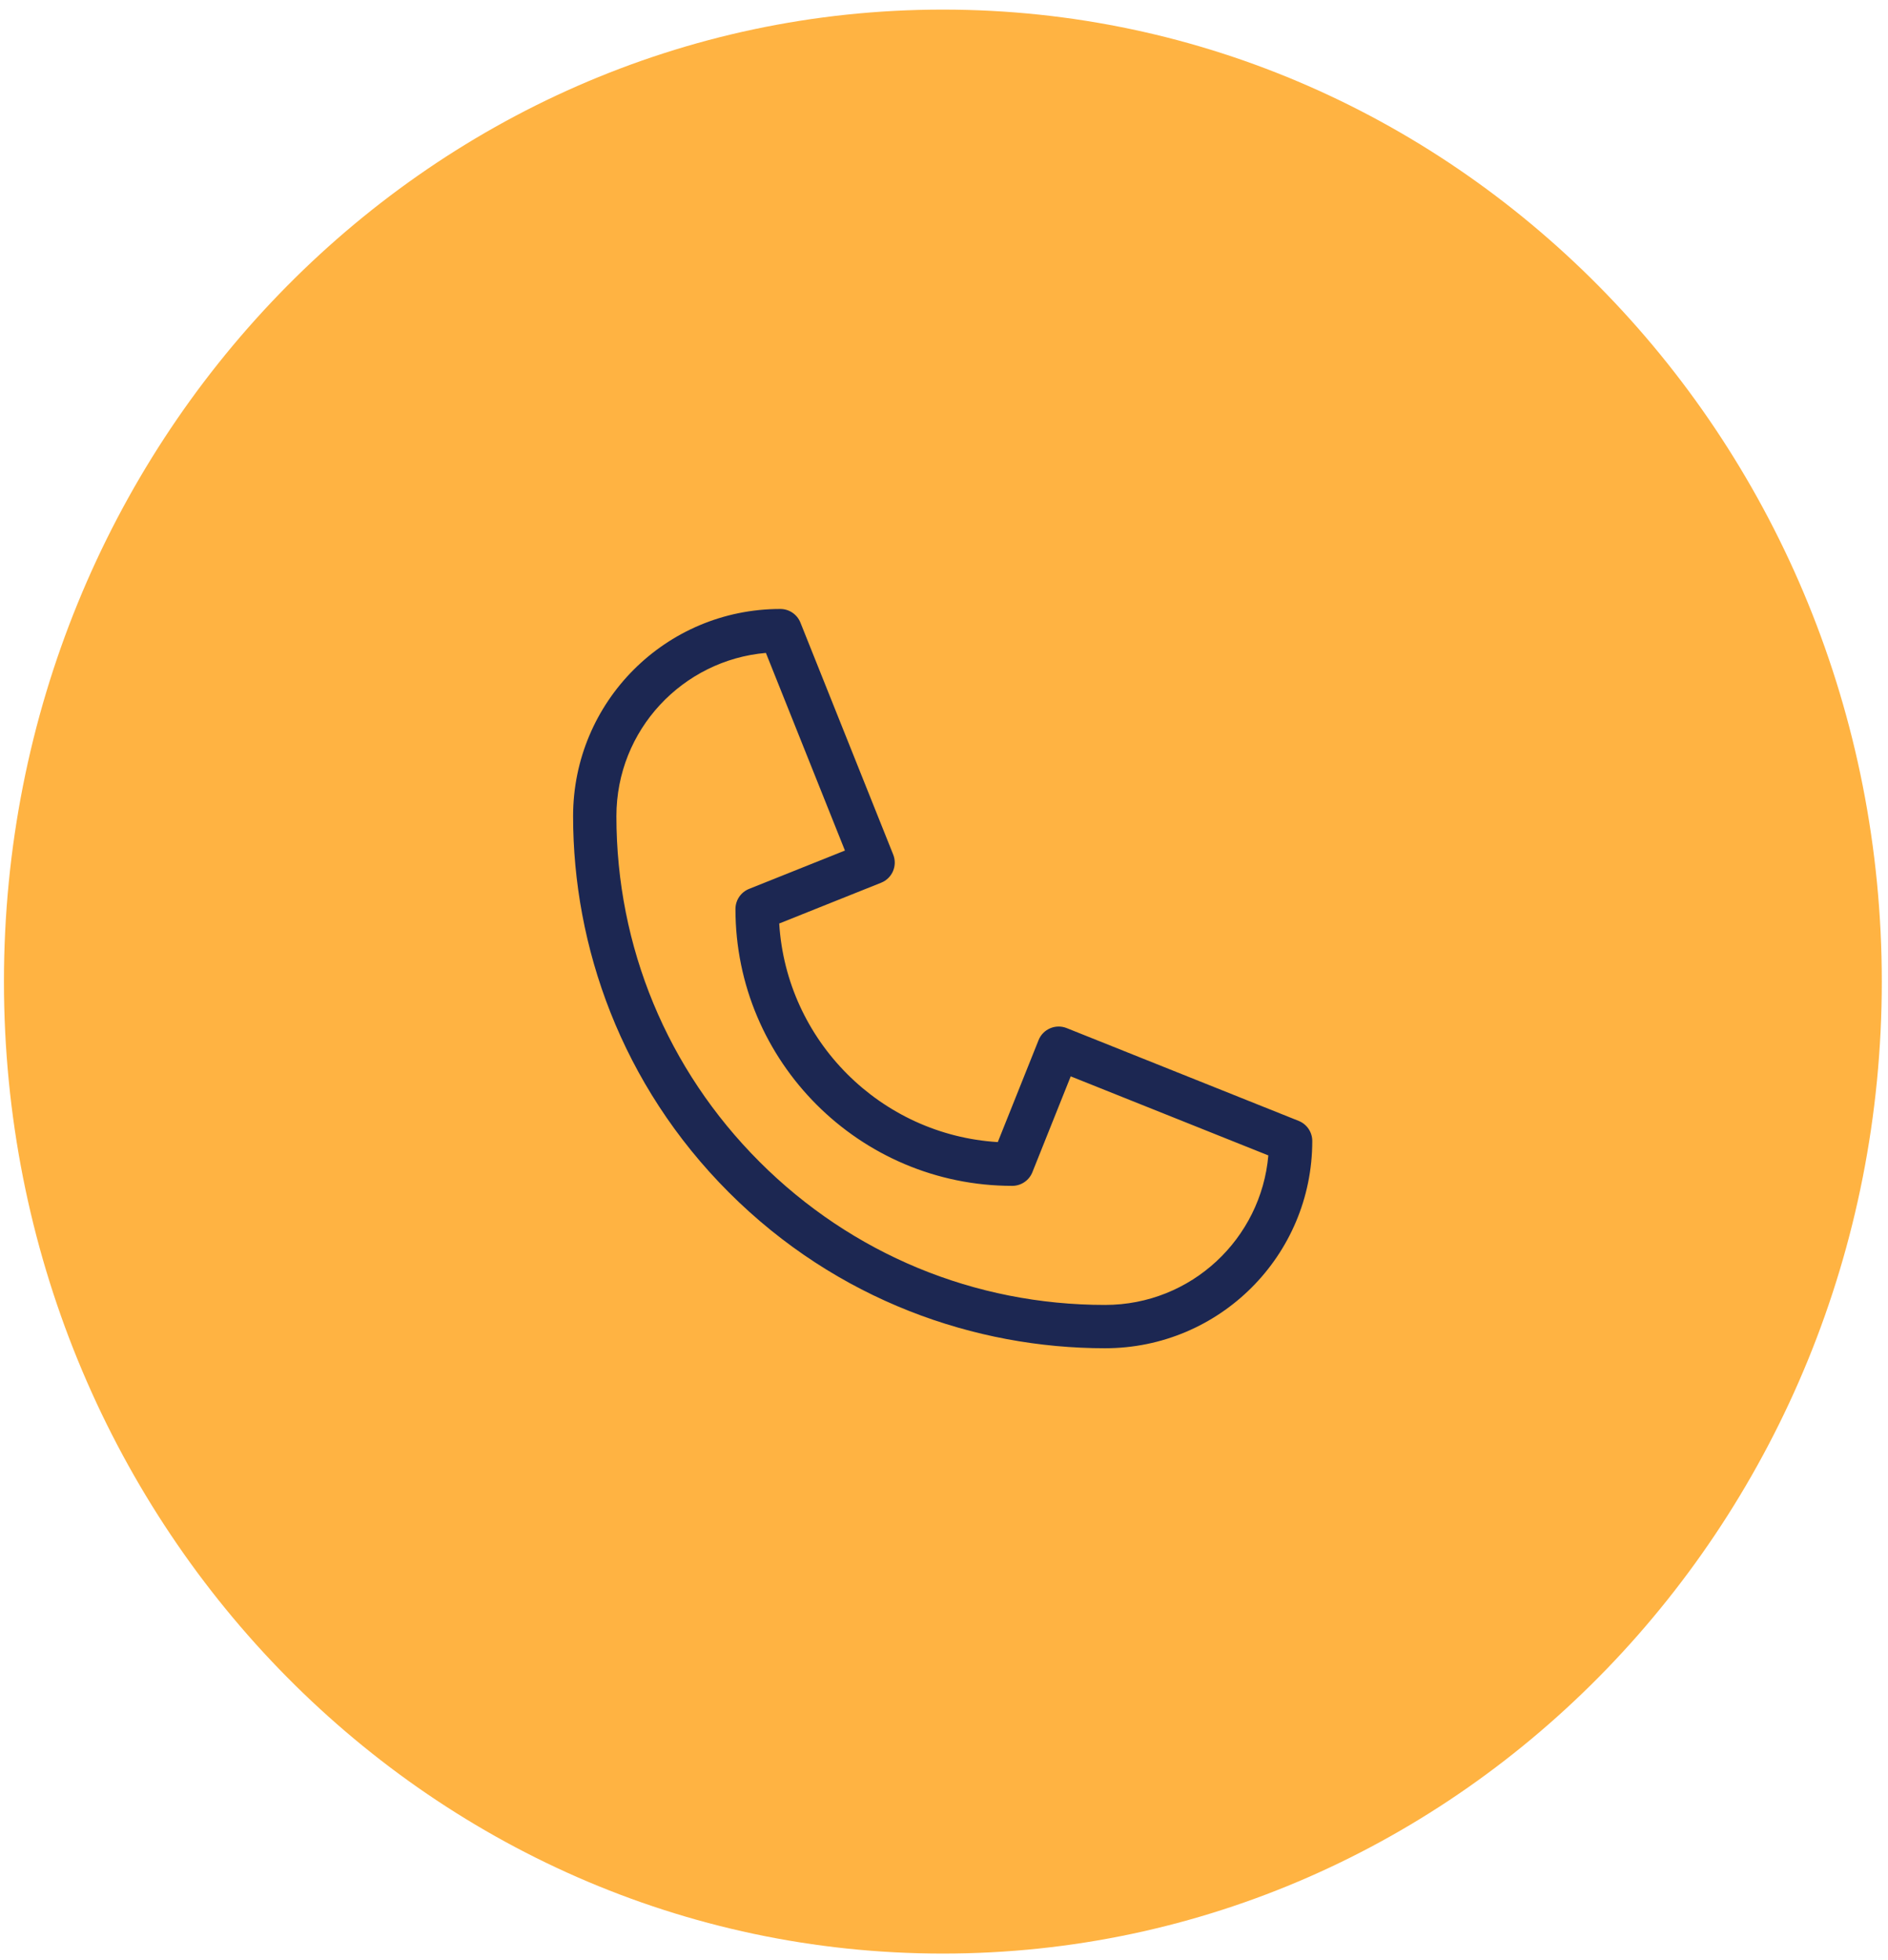 <?xml version="1.0" encoding="UTF-8"?> <svg xmlns="http://www.w3.org/2000/svg" viewBox="1.849 -0.13 96.773 100.443" style="enable-background:new 0 0 100.354 100.352;"> <path d="M 2.051 50.176 C 2.051 22.666 23.597 0.362 50.177 0.362 C 76.757 0.362 98.304 22.666 98.304 50.176 C 98.304 77.689 76.757 99.991 50.177 99.991 C 23.597 99.991 2.051 77.689 2.051 50.176 Z" fill="#FFB342" style=""></path> <g transform="matrix(0.073, 0, 0, 0.073, 31.478, 31.334)" style="visibility: hidden;"> <path d="m256 0c-105.722 0-191.733 86.011-191.733 191.733 0 89.222 52.081 171.099 91.556 221.521 44.669 57.058 88.761 93.769 90.616 95.303 2.774 2.296 6.168 3.443 9.562 3.443s6.788-1.147 9.562-3.443c1.855-1.534 45.946-38.245 90.616-95.303 39.475-50.422 91.556-132.298 91.556-221.521-.002-105.722-86.013-191.733-191.735-191.733zm76.935 394.276c-30.69 39.282-61.738 69.02-76.927 82.766-36.059-32.695-161.741-155.962-161.741-285.309 0-89.179 72.553-161.733 161.733-161.733s161.733 72.554 161.733 161.733c0 77.695-46.113 153.028-84.798 202.543z" data-original="#000000" style="fill: rgb(28, 39, 82);"></path> <path d="m256 64.267c-70.285 0-127.467 57.182-127.467 127.467s57.182 127.466 127.467 127.466 127.467-57.182 127.467-127.467-57.182-127.466-127.467-127.466zm0 224.933c-53.743 0-97.467-43.724-97.467-97.467s43.724-97.466 97.467-97.466 97.467 43.724 97.467 97.467-43.724 97.466-97.467 97.466z" data-original="#000000" style="fill: rgb(28, 39, 82);"></path> </g> <g transform="matrix(0.075, 0, 0, 0.075, 31.157, 31.013)" style="visibility: hidden;"> <path d="m511.998 111.383c0-25.98-21.137-47.117-47.117-47.117h-417.764c-25.975.001-47.108 21.128-47.117 47.125v.008 289.199c0 26.305 21.352 47.133 47.133 47.133h417.731c26.304 0 47.133-21.351 47.133-47.133v-289.199c0-.002 0-.004 0-.006.001-.003.001-.006.001-.01zm-464.881-17.116h417.764c9.438 0 17.117 7.679 17.117 17.141 0 5.028-2.499 9.695-6.689 12.487l-209.805 139.876c-5.773 3.849-13.235 3.85-19.009 0 0 0-209.81-139.879-209.806-139.876.001.001-.003-.002-.004-.003-4.186-2.789-6.685-7.456-6.685-12.509 0-9.438 7.679-17.116 17.117-17.116zm417.748 323.464h-417.732c-9.339 0-17.133-7.551-17.133-17.133v-245.106l199.853 133.239c7.942 5.295 17.044 7.942 26.146 7.942 9.103 0 18.206-2.647 26.147-7.942l199.852-133.239v245.107c0 9.338-7.551 17.132-17.133 17.132z" data-original="#000000" style="fill: rgb(28, 39, 82);"></path> </g> <g transform="matrix(0.074, 0, 0, 0.074, 31.224, 31.08)" style=""> <path d="m368.467 512c-89.756 0-185.605-32.981-260.547-107.921-74.817-74.818-107.92-170.603-107.92-260.546 0-79.269 64.132-143.533 143.533-143.533 6.134 0 11.649 3.734 13.927 9.429l64.267 160.667c3.077 7.692-.664 16.421-8.355 19.498l-70.597 28.238c4.994 81.218 70.188 146.408 151.393 151.395l28.239-70.597c3.07-7.679 11.796-11.434 19.498-8.356l160.665 64.266c5.695 2.278 9.43 7.793 9.43 13.927 0 79.269-64.132 143.533-143.533 143.533zm-234.917-481.57c-57.448 4.971-103.55 53.145-103.55 113.103 0 90.408 35.206 175.405 99.134 239.332 63.927 63.928 148.924 99.135 239.333 99.135 59.939 0 108.129-46.076 113.104-103.55l-136.881-54.752-26.563 66.406c-2.277 5.695-7.793 9.429-13.927 9.429-105.729 0-191.733-86.004-191.733-191.717 0-6.133 3.734-11.666 9.429-13.943l66.406-26.563z" data-original="#000000" style="fill: rgb(28, 39, 82);"></path> </g> </svg> 